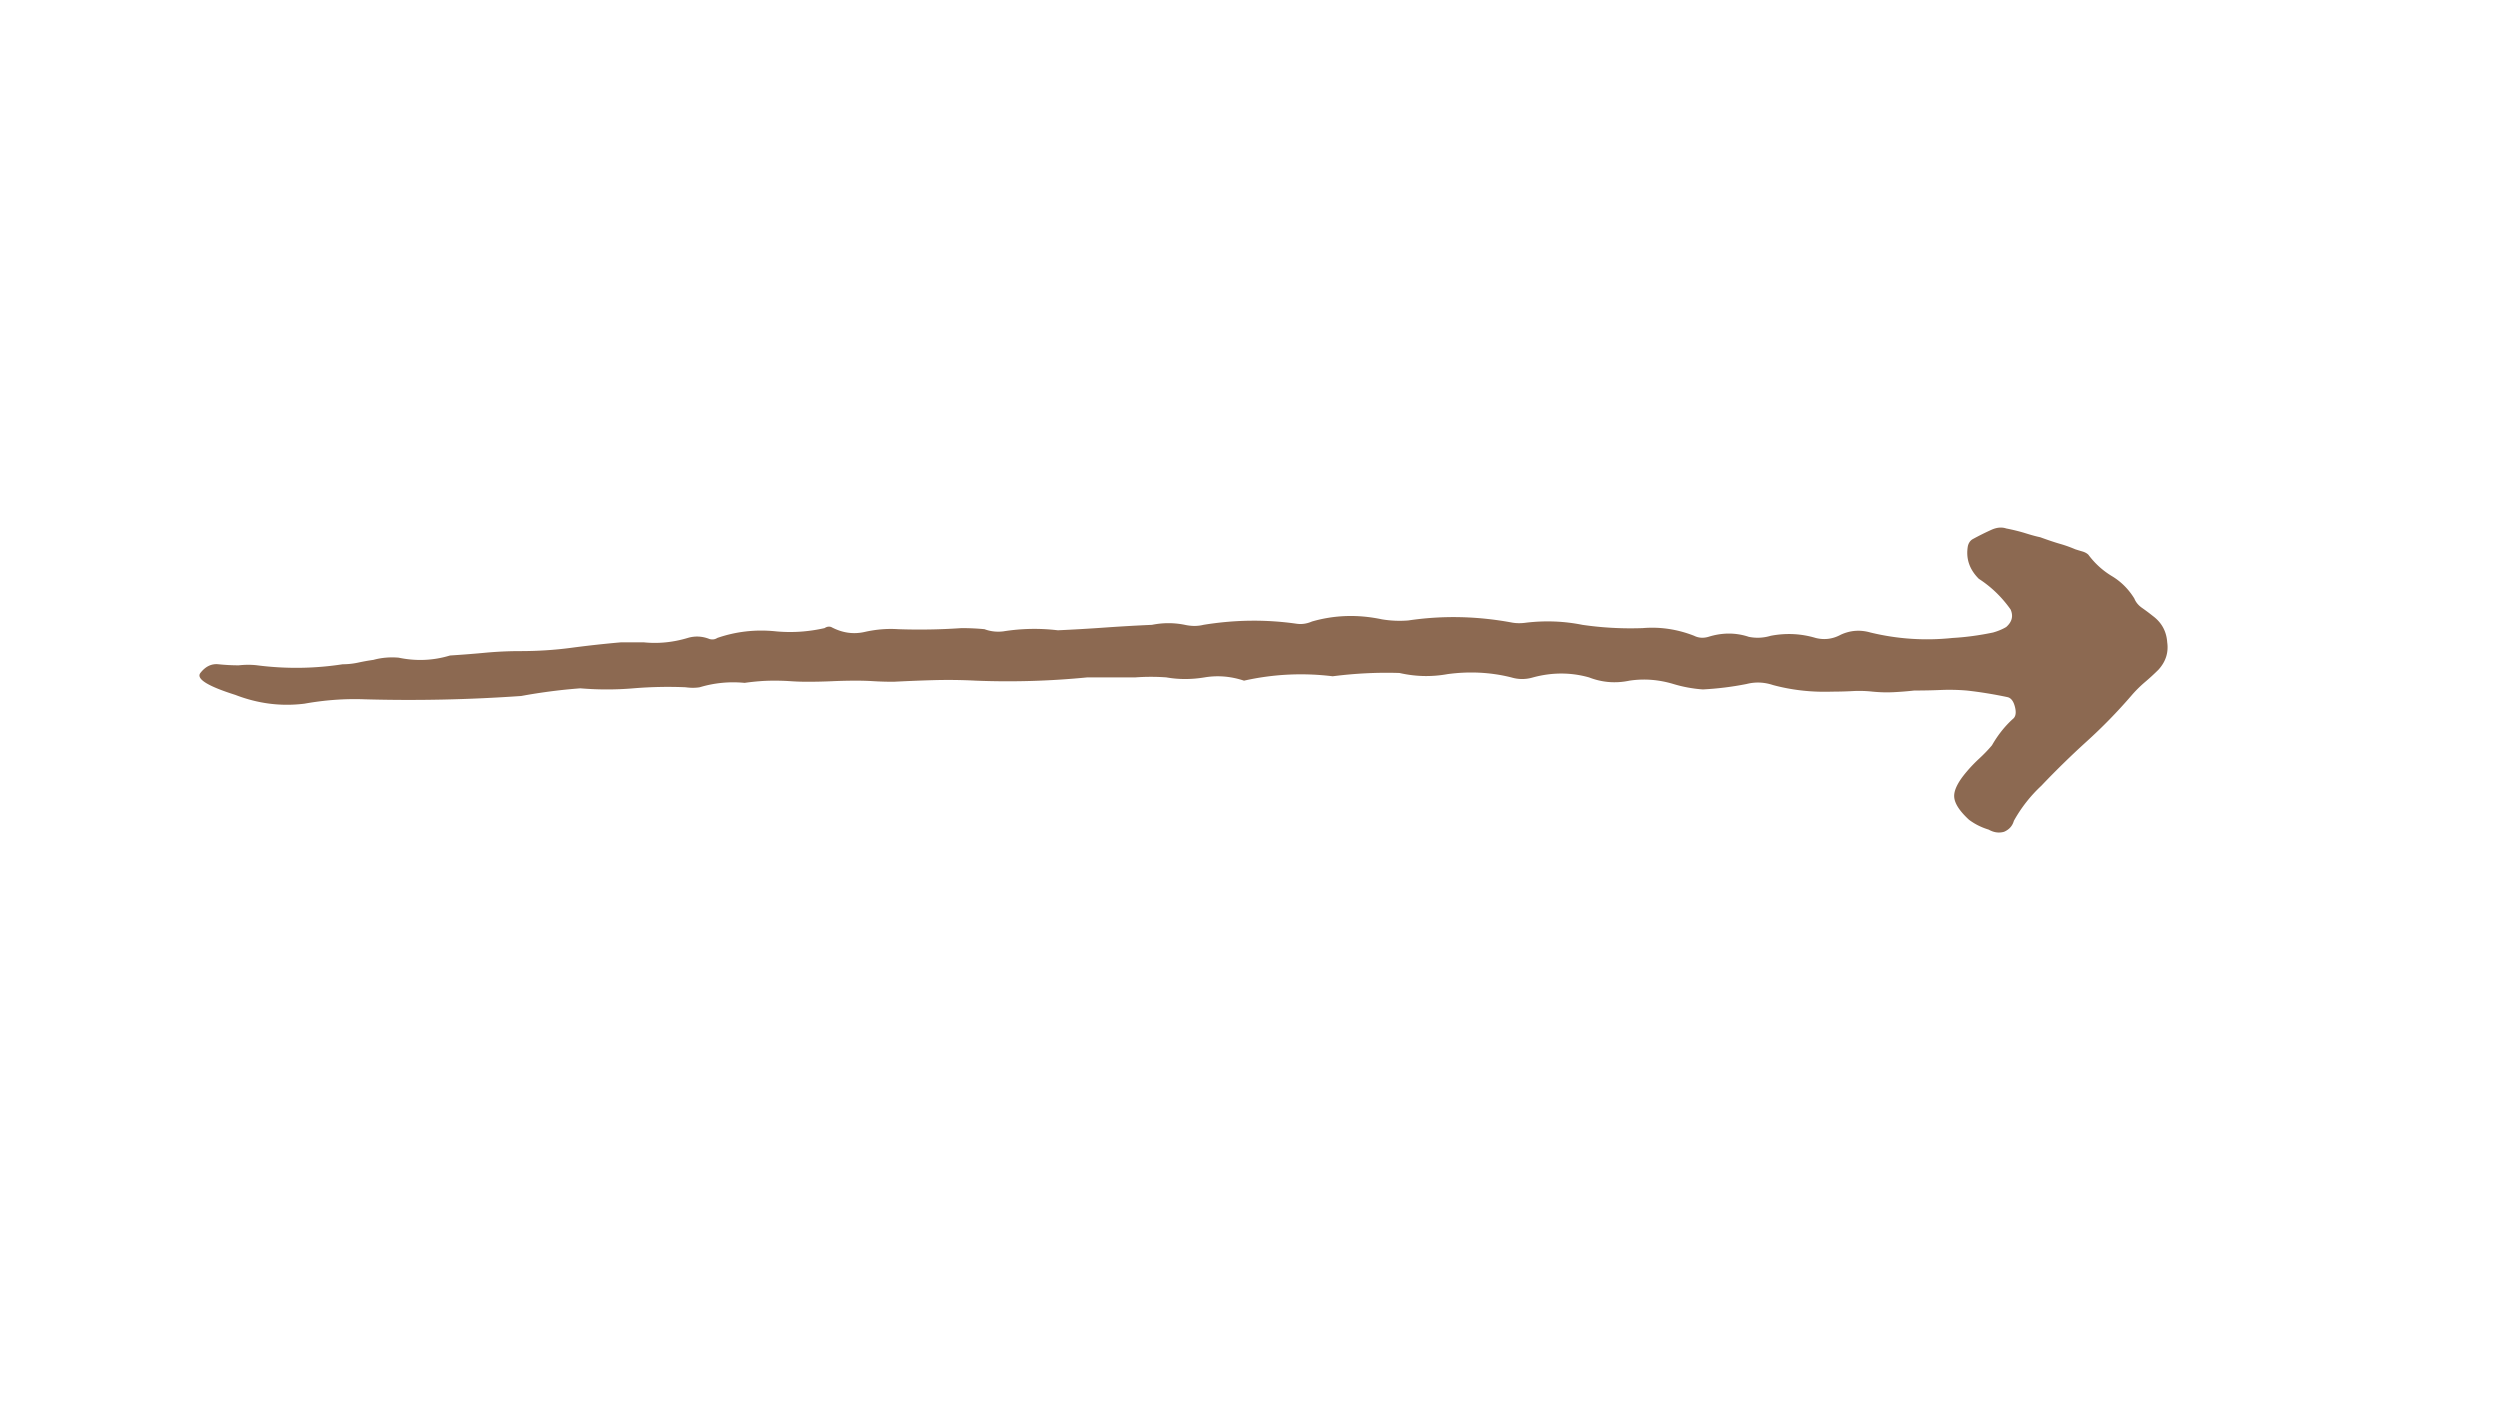 <?xml version="1.0" encoding="UTF-8"?>
<svg data-bbox="81.74 216.204 806.534 124.963" height="768" viewBox="0 0 1024.5 576" width="1366" xmlns="http://www.w3.org/2000/svg" data-type="color">
    <g>
        <path d="M882.283 252.465q5.388 4.031 5.843 10.766c.594 4.187-.605 7.93-3.593 11.218a95 95 0 0 1-5.625 5.157 50 50 0 0 0-5.594 5.609 213 213 0 0 1-18.188 18.625 352 352 0 0 0-18.61 18.188 58.3 58.3 0 0 0-11.233 14.359q-.891 3.142-4.032 4.484-3.14.89-6.281-.89-4.487-1.359-8.078-4.047-5.847-5.391-6.063-9.422-.223-4.044 5.157-10.328 2.25-2.685 5.156-5.375c1.945-1.801 3.672-3.598 5.172-5.39 2.394-4.188 5.238-7.774 8.531-10.767q1.793-1.358.89-4.937-.89-3.591-3.14-4.047c-5.687-1.195-11.227-2.094-16.61-2.687a85 85 0 0 0-10.765-.22c-3.594.15-7.184.22-10.766.22q-4.047.455-8.312.671-4.252.223-8.75-.218a50 50 0 0 0-8.297-.219q-4.266.22-8.297.219-12.58.438-24.234-2.703-5.391-1.796-10.781-.438a124 124 0 0 1-17.954 2.234 54.7 54.7 0 0 1-12.109-2.234q-8.988-2.7-17.953-1.36-8.534 1.798-16.61-1.343-11.22-3.141-22.89 0-4.487 1.347-8.969 0c-8.375-2.094-17.055-2.54-26.031-1.344q-9.878 1.799-19.75-.453c-8.969-.289-18.094.156-27.375 1.344q-18.392-2.233-36.344 1.797-8.081-2.686-16.156-1.344-8.08 1.347-15.703 0-6.284-.45-12.578 0h-19.735a333 333 0 0 1-45.781 1.344 219 219 0 0 0-16.828-.219q-8.296.221-16.828.672c-2.7 0-5.32-.07-7.86-.219a121 121 0 0 0-7.406-.234q-4.938 0-10.094.234c-3.437.149-6.804.219-10.093.219a99 99 0 0 1-6.516-.219 100 100 0 0 0-6.953-.234q-3.143 0-6.063.234a92 92 0 0 0-6.046.672q-9.44-.904-18.407 1.797-2.688.44-5.828 0a172 172 0 0 0-21.547.453q-10.768.892-21.547-.016a228 228 0 0 0-24.234 3.141 655 655 0 0 1-64.172 1.36q-12.113-.453-24.687 1.796-14.362 1.784-28.266-3.594c-11.375-3.593-16.164-6.585-14.36-8.984q3.141-4.03 7.407-3.578a81 81 0 0 0 8.297.438q4.044-.435 7.625 0a124.8 124.8 0 0 0 35.015-.438q3.141 0 6.282-.672a84 84 0 0 1 6.28-1.125q4.936-1.358 10.329-.906 10.765 2.25 21.078-.89 7.186-.453 14.36-1.126c4.789-.445 9.582-.672 14.375-.672q10.763.002 20.859-1.343a462 462 0 0 1 20.422-2.25h9.422q4.483.456 8.984 0 4.481-.45 8.969-1.797 4.483-1.341 8.984.453 1.782.456 3.14-.453 11.655-4.03 24.235-2.688c6.57.594 13.149.149 19.735-1.344.906-.601 1.804-.753 2.703-.453q6.732 3.598 13.687 2.032 6.949-1.575 13.688-1.141a252 252 0 0 0 26.03-.437q4.934.002 9.423.437 3.592 1.36 7.625.906a80.7 80.7 0 0 1 22.437-.453 752 752 0 0 0 19.297-1.125q9.42-.668 19.297-1.11a33.7 33.7 0 0 1 13.469 0q4.029.891 7.625 0 19.295-3.152 38.156-.452 3.141.455 6.281-.907 13.906-4.03 28.719-.89c3.594.593 7.18.746 10.766.453q21.091-3.14 42.64.89 2.687.458 5.828 0 11.671-1.342 22.891.907 12.106 1.781 24.688 1.343 10.763-.901 21.093 3.141 2.687 1.347 5.828.438 8.53-2.685 16.61 0 4.48.908 8.969-.438 9.419-1.792 18.406.89 5.373 1.348 10.312-1.343 5.844-2.685 12.125-.89 16.606 4.031 33.657 2.234c5.382-.301 10.921-1.047 16.609-2.235q3.139-.901 5.375-2.25 3.59-3.139 1.797-7.187c-3.586-5.082-7.922-9.27-13.016-12.563q-5.832-5.823-4.484-13.453.45-1.793 1.797-2.703a107 107 0 0 1 8.078-4.031q3.14-1.343 5.828-.453 4.499.89 8.078 2.015 3.593 1.127 5.844 1.578 4.935 1.8 8.078 2.704a52 52 0 0 1 6.281 2.234q1.342.44 2.906.89c1.051.305 1.88.75 2.485 1.344q4.029 5.391 9.64 8.766 5.607 3.363 9.204 9.187.89 2.251 3.14 3.829a83 83 0 0 1 4.485 3.359m0 0" fill="#8c6951" data-color="1"/>
    </g>
</svg>
